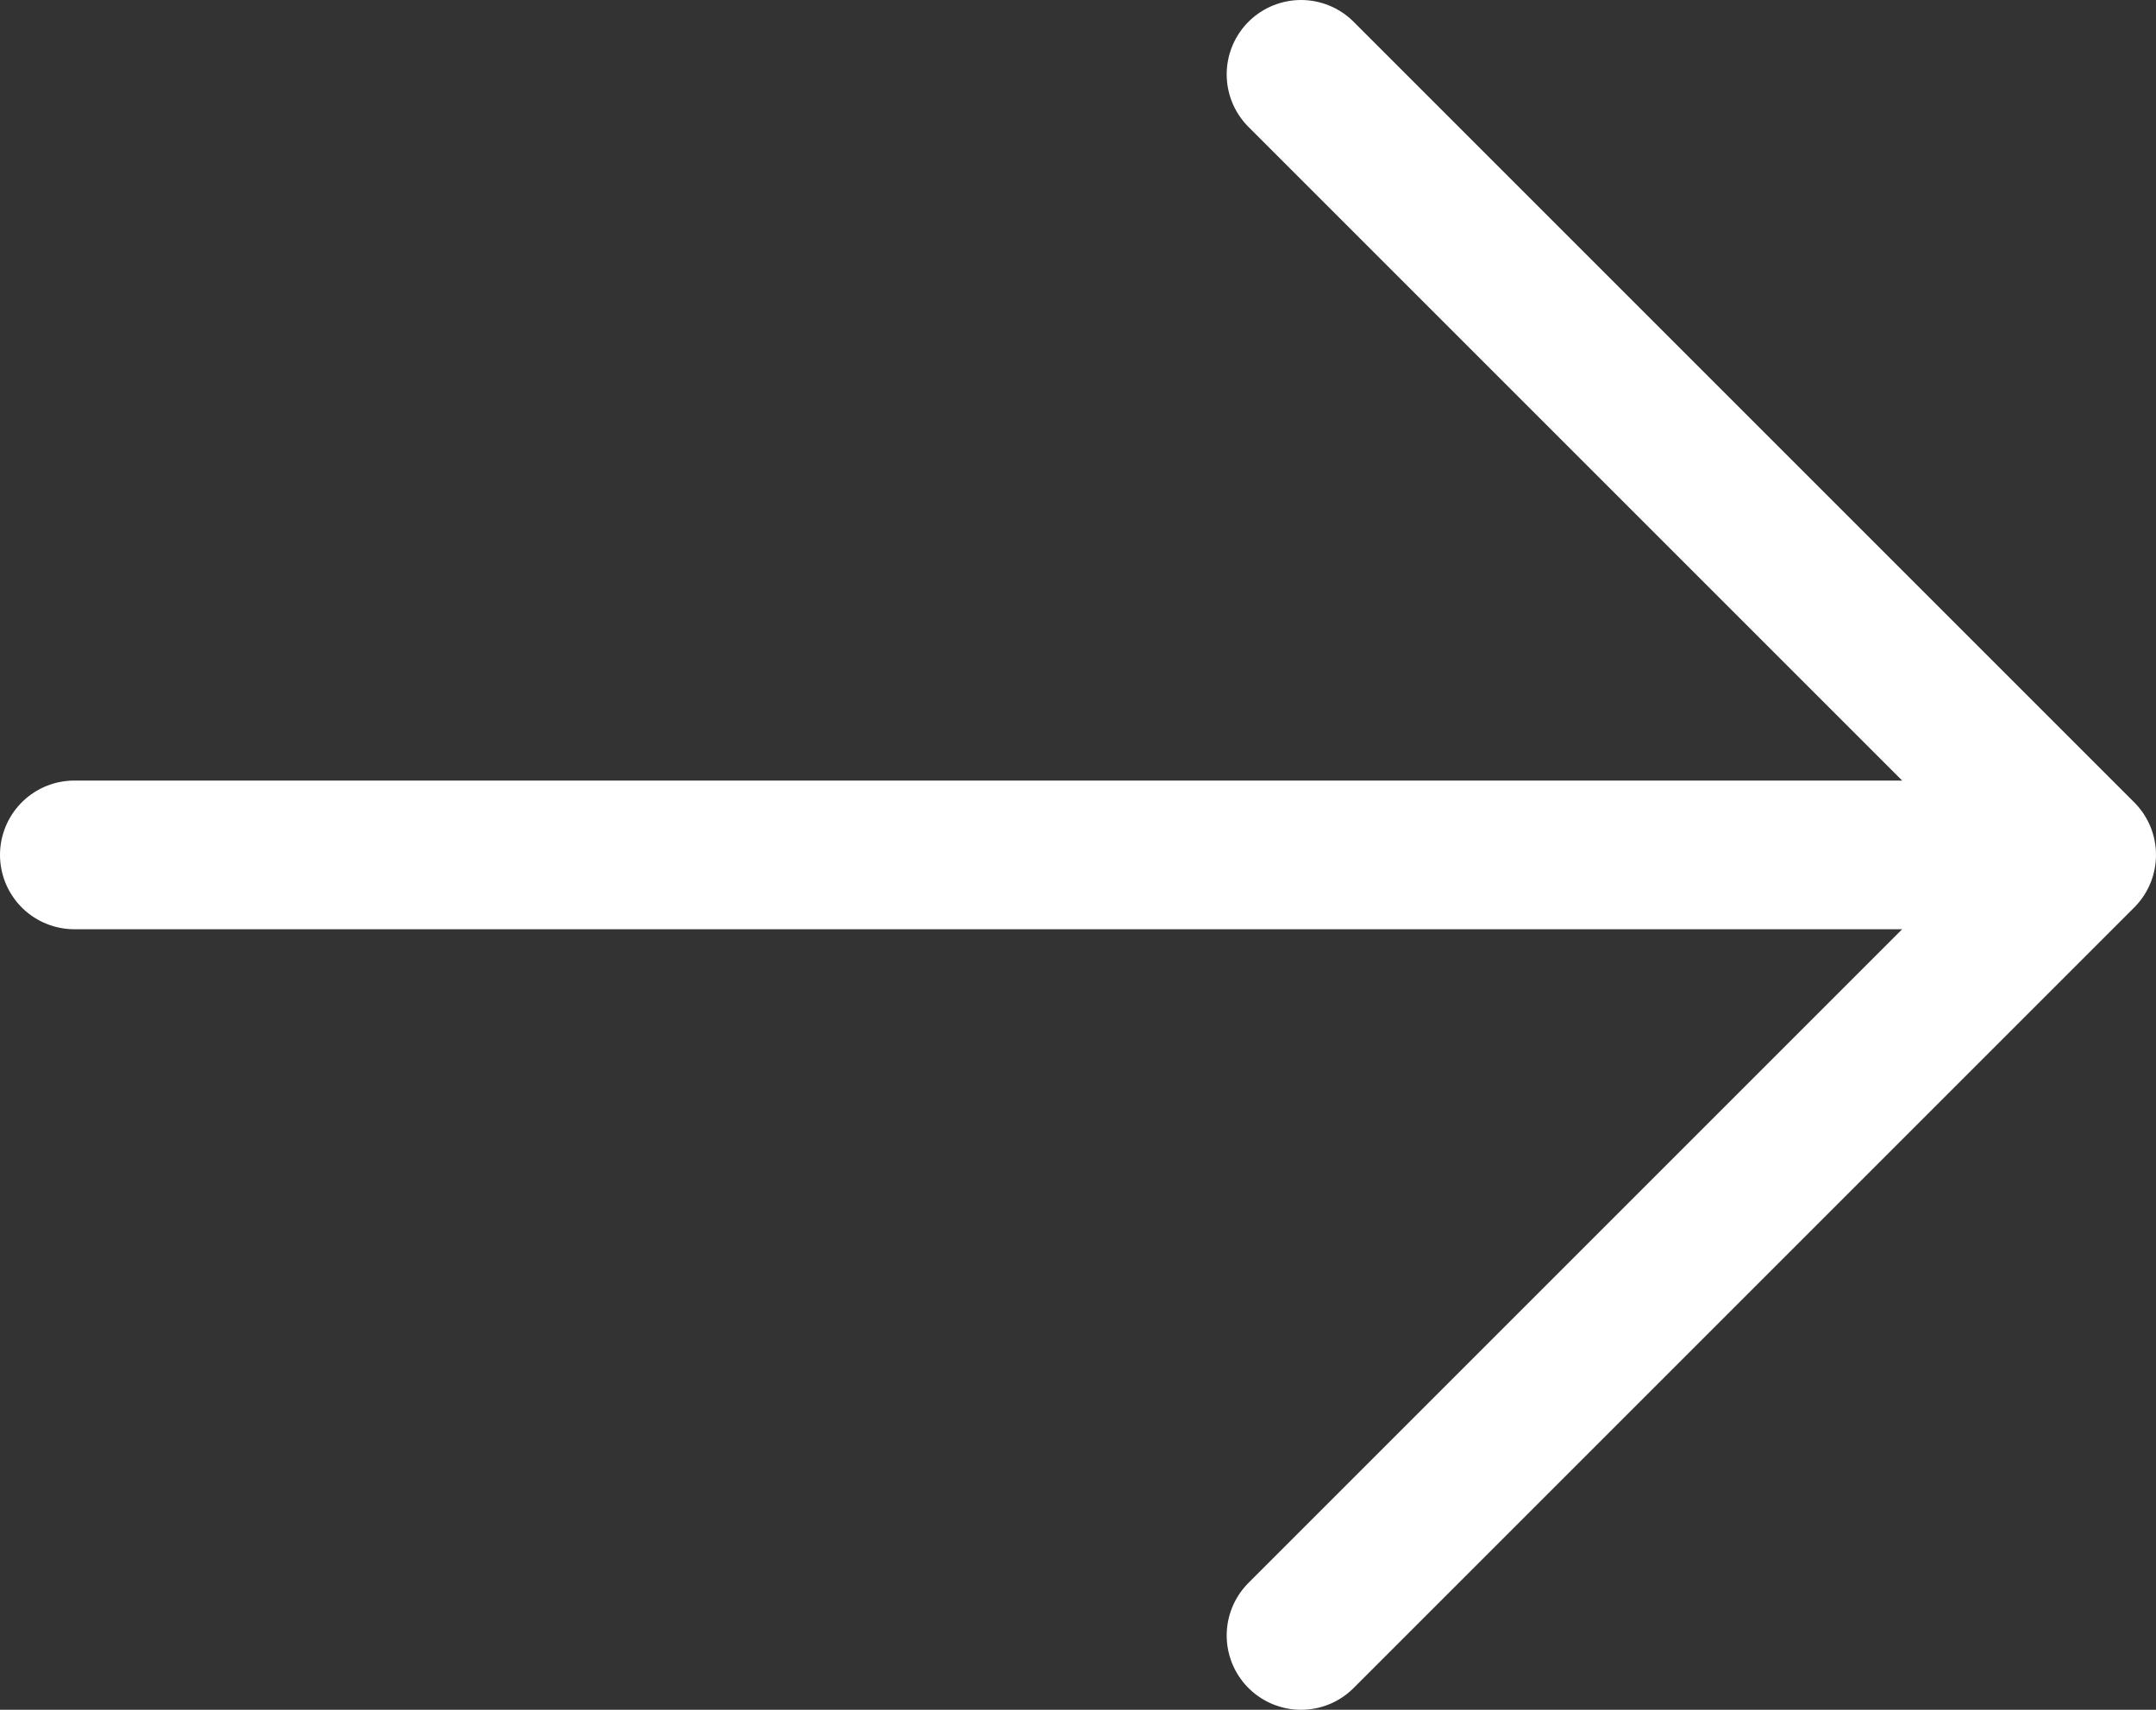 <svg xmlns="http://www.w3.org/2000/svg" viewBox="0 0 29 23"><rect x="0" y="0" width="29" height="23" fill="#333333" stroke="none"/><g><g fill="none" stroke="#ffffff" stroke-linecap="round" stroke-linejoin="round" stroke-width="2"><path d="M28 11.5H1M17.5 1L28 11.5 17.5 22"/></g></g></svg>